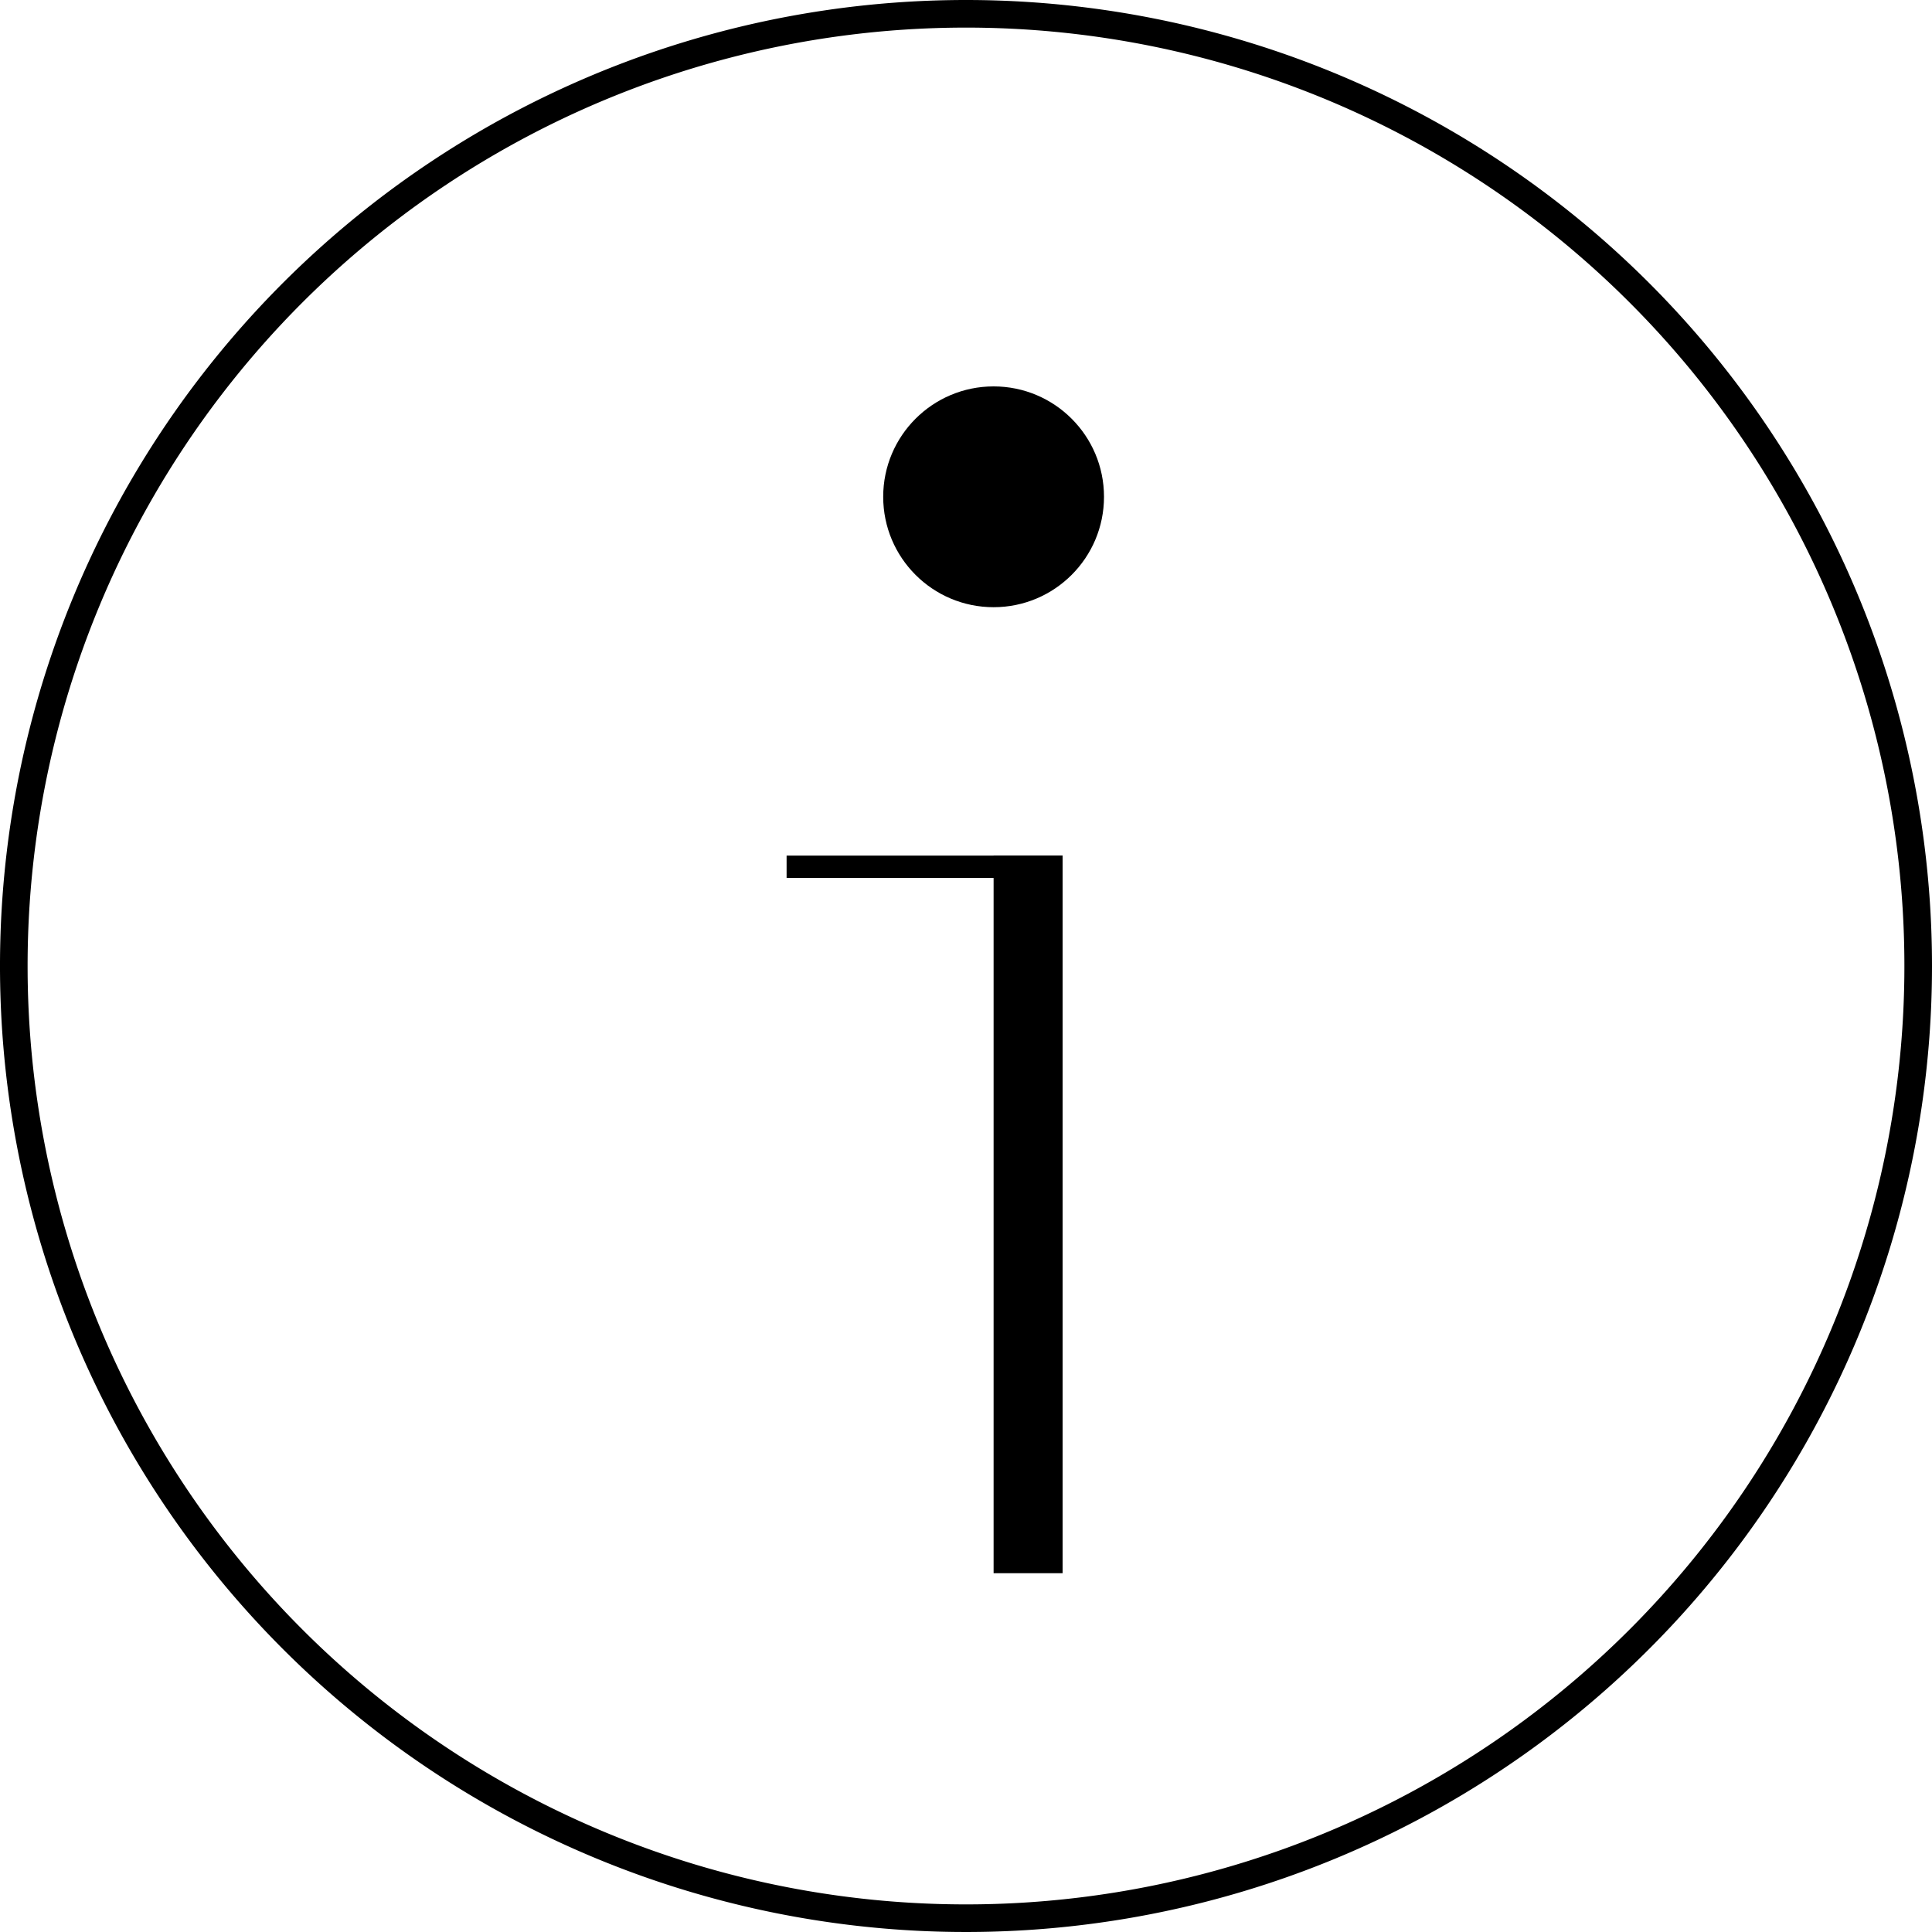<svg id="Layer_1" data-name="Layer 1" xmlns="http://www.w3.org/2000/svg" width="70" height="70" viewBox="0 0 70 70"><title>information</title><path d="M40,6A34,34,0,1,1,6,40,34,34,0,0,1,40,6m0-1A35,35,0,1,0,75,40,35,35,0,0,0,40,5Z" transform="translate(-5 -5)"/><rect x="36" y="31" width="2.5" height="26"/><rect x="28.5" y="31" width="10" height="0.81"/><circle cx="36" cy="18" r="4"/></svg>